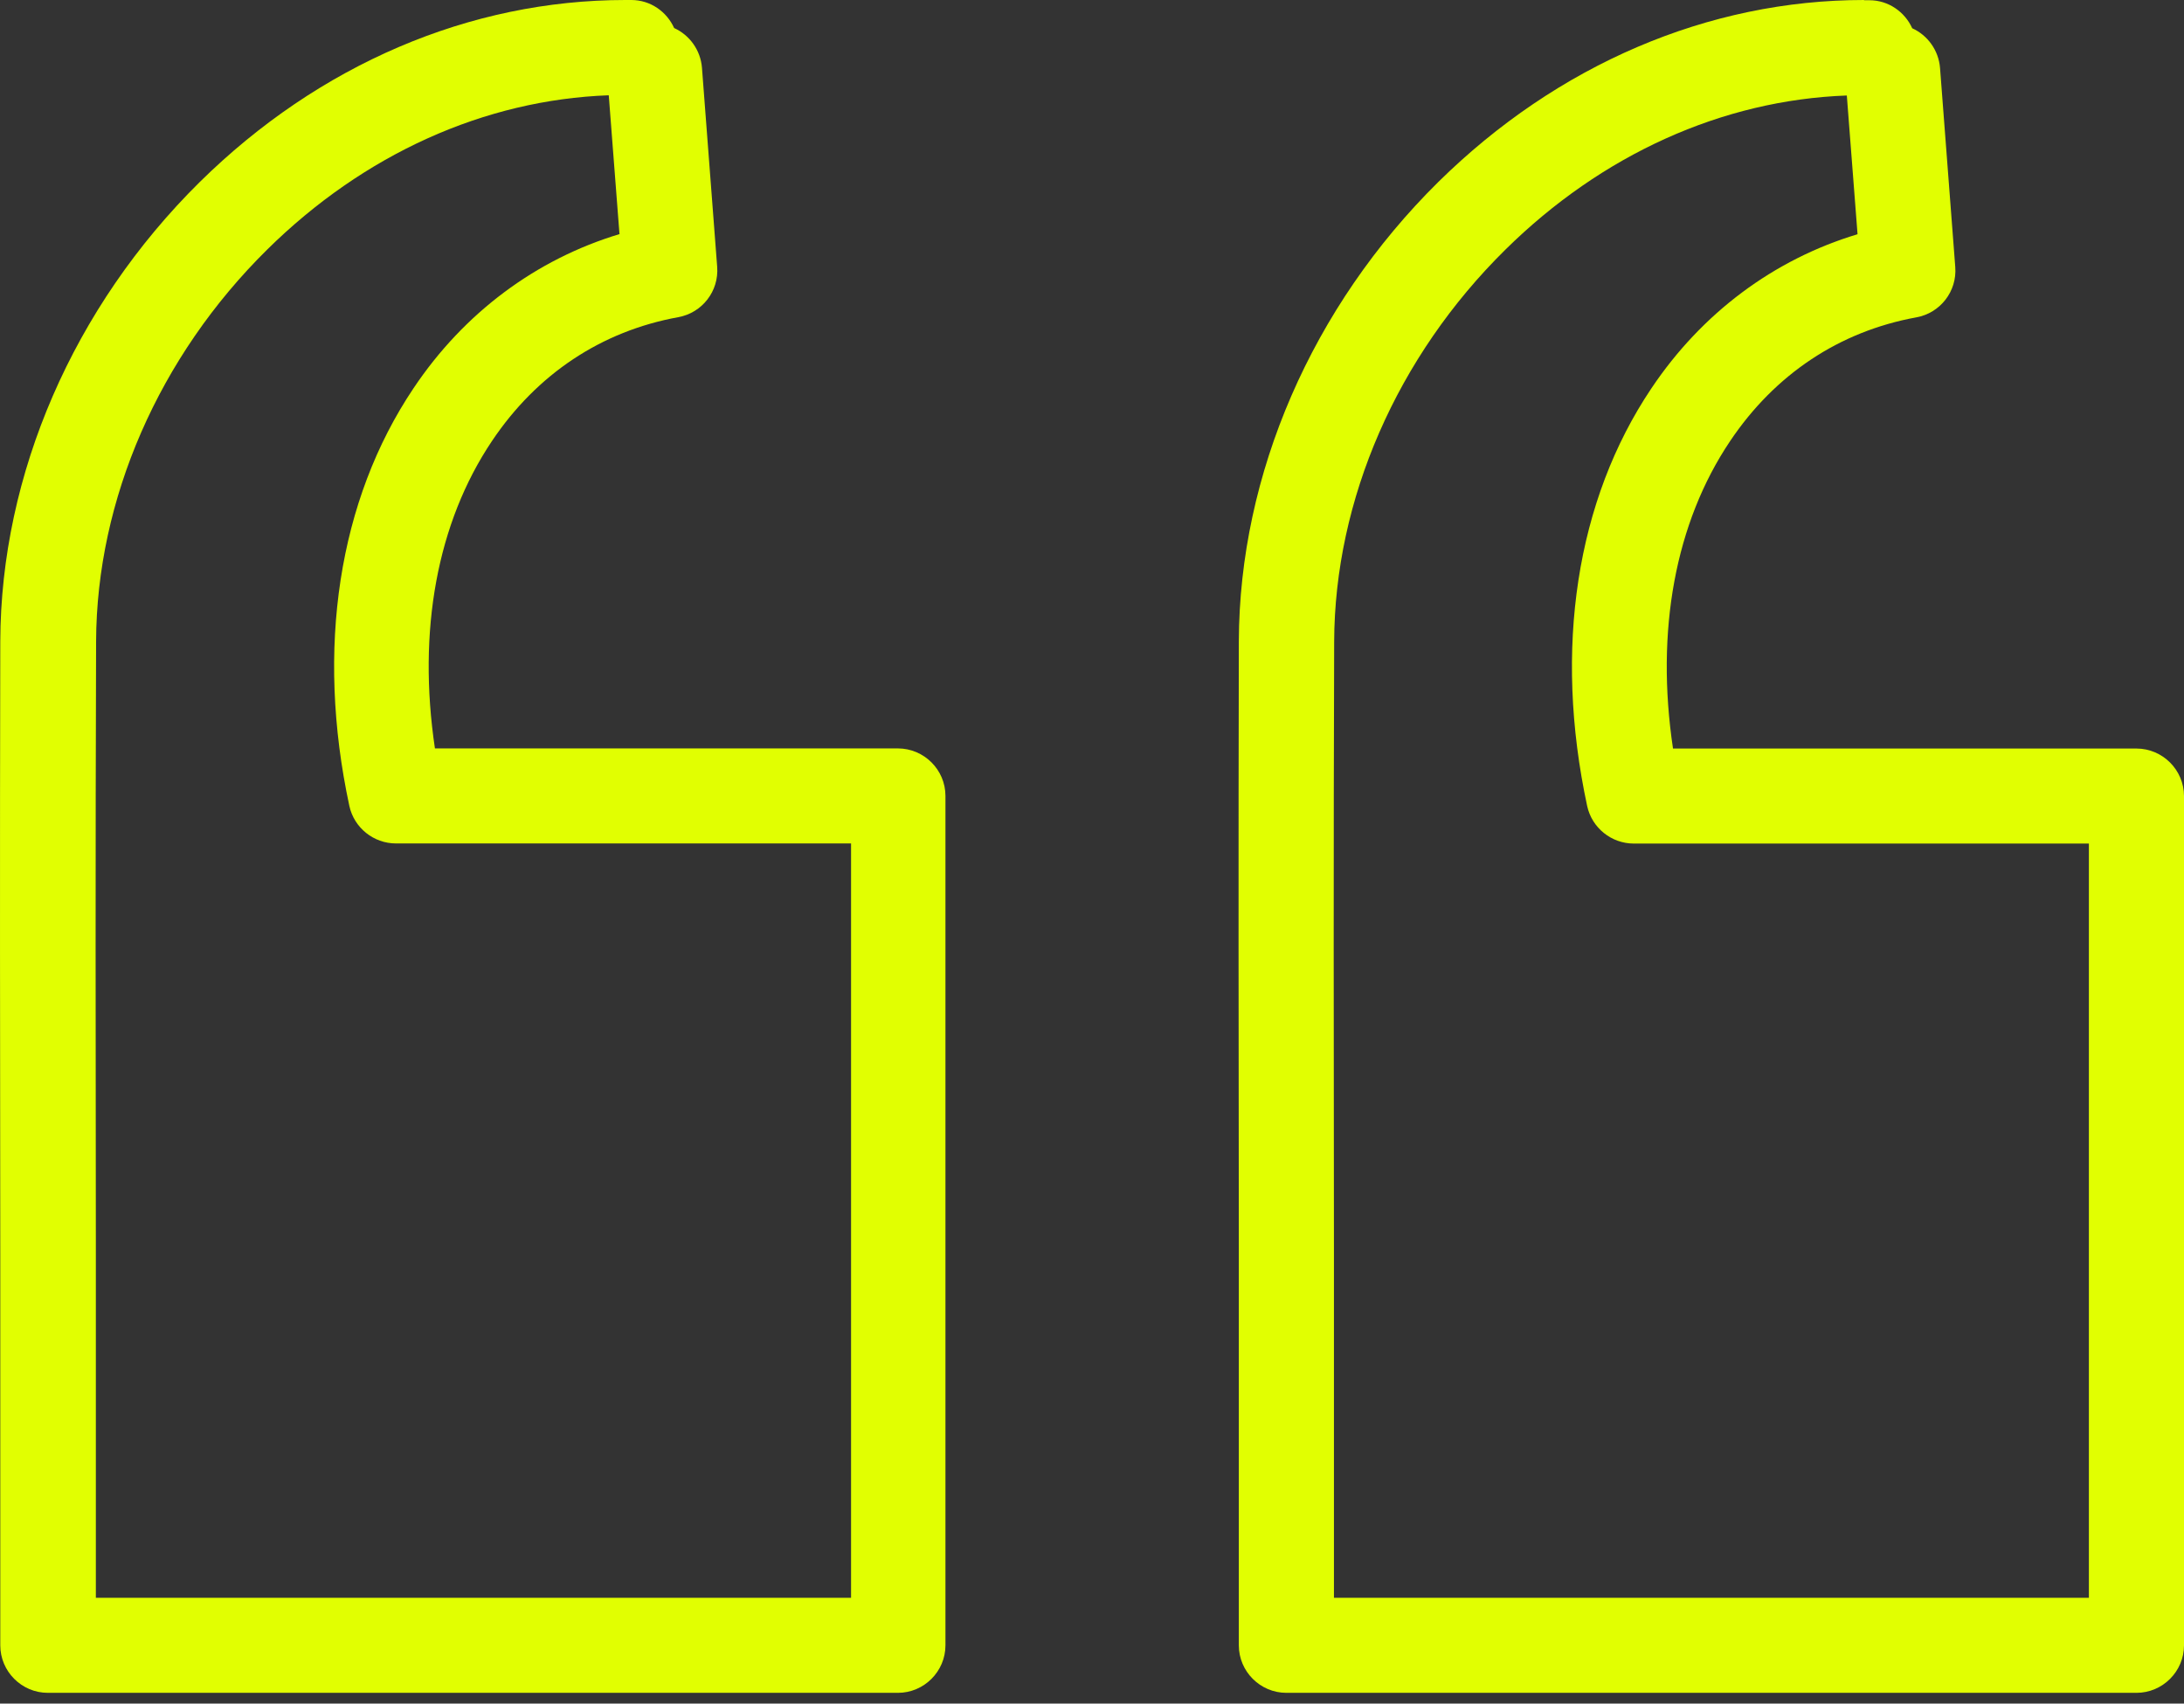 <?xml version="1.0" encoding="UTF-8"?> <svg xmlns="http://www.w3.org/2000/svg" width="109" height="85" viewBox="0 0 109 85" fill="none"><rect x="0" y="0" width="109" height="85" fill="#333333" stroke="none"/><path d="M93.038 0.012C93.122 0.012 93.216 0.012 93.3 0.012C94.249 0.012 95.068 0.593 95.436 1.41C96.195 1.754 96.753 2.501 96.824 3.39L97.584 13.323C97.679 14.532 96.836 15.622 95.637 15.835C91.804 16.535 88.588 18.668 86.345 22.011C83.604 26.088 82.619 31.481 83.497 37.348L106.627 37.348C107.932 37.348 109 38.415 109 39.719L109 82.093C109 83.397 107.932 84.463 106.627 84.463L64.201 84.463C62.896 84.463 61.828 83.397 61.828 82.093L61.828 62.476C61.816 52.318 61.804 42.16 61.828 32.003C61.851 23.658 65.483 15.302 71.784 9.079C77.73 3.224 85.254 5.55342e-06 93.027 6.23296e-06L93.038 0.012ZM92.706 11.675L92.172 4.765C85.966 4.99 79.949 7.704 75.131 12.457C69.719 17.791 66.61 24.927 66.586 32.014C66.551 42.16 66.563 52.318 66.575 62.464L66.575 79.722L104.253 79.722L104.253 42.089L81.539 42.089C80.424 42.089 79.451 41.307 79.213 40.217C77.528 32.37 78.667 24.962 82.417 19.379C84.933 15.622 88.529 12.943 92.706 11.687L92.706 11.675Z" fill="#E1FF01"></path><path d="M31.248 6.23607e-06C31.331 6.24333e-06 31.426 6.25163e-06 31.509 6.25889e-06C32.459 6.34189e-06 33.278 0.581 33.645 1.399C34.405 1.743 34.963 2.489 35.034 3.379L35.793 13.313C35.888 14.522 35.046 15.612 33.847 15.826C30.014 16.525 26.798 18.659 24.555 22.002C21.814 26.08 20.829 31.474 21.707 37.342L44.813 37.342C46.118 37.342 47.186 38.408 47.186 39.712L47.186 82.092C47.186 83.396 46.118 84.463 44.813 84.463L2.387 84.463C1.082 84.463 0.014 83.396 0.014 82.092L0.014 62.544C0.002 52.361 -0.01 42.178 0.014 32.007C0.037 23.662 3.669 15.304 9.97 9.081C15.916 3.224 23.44 5.55341e-06 31.213 6.23296e-06L31.248 6.23607e-06ZM30.916 11.665L30.382 4.754C24.175 4.979 18.159 7.694 13.341 12.447C7.929 17.782 4.82 24.918 4.796 32.007C4.76 42.178 4.772 52.361 4.784 62.532L4.784 79.721L42.475 79.721L42.475 42.083L19.761 42.083C18.645 42.083 17.672 41.301 17.435 40.21C15.75 32.363 16.889 24.954 20.639 19.37C23.155 15.612 26.751 12.933 30.928 11.677L30.916 11.665Z" fill="#E1FF01"></path></svg> 